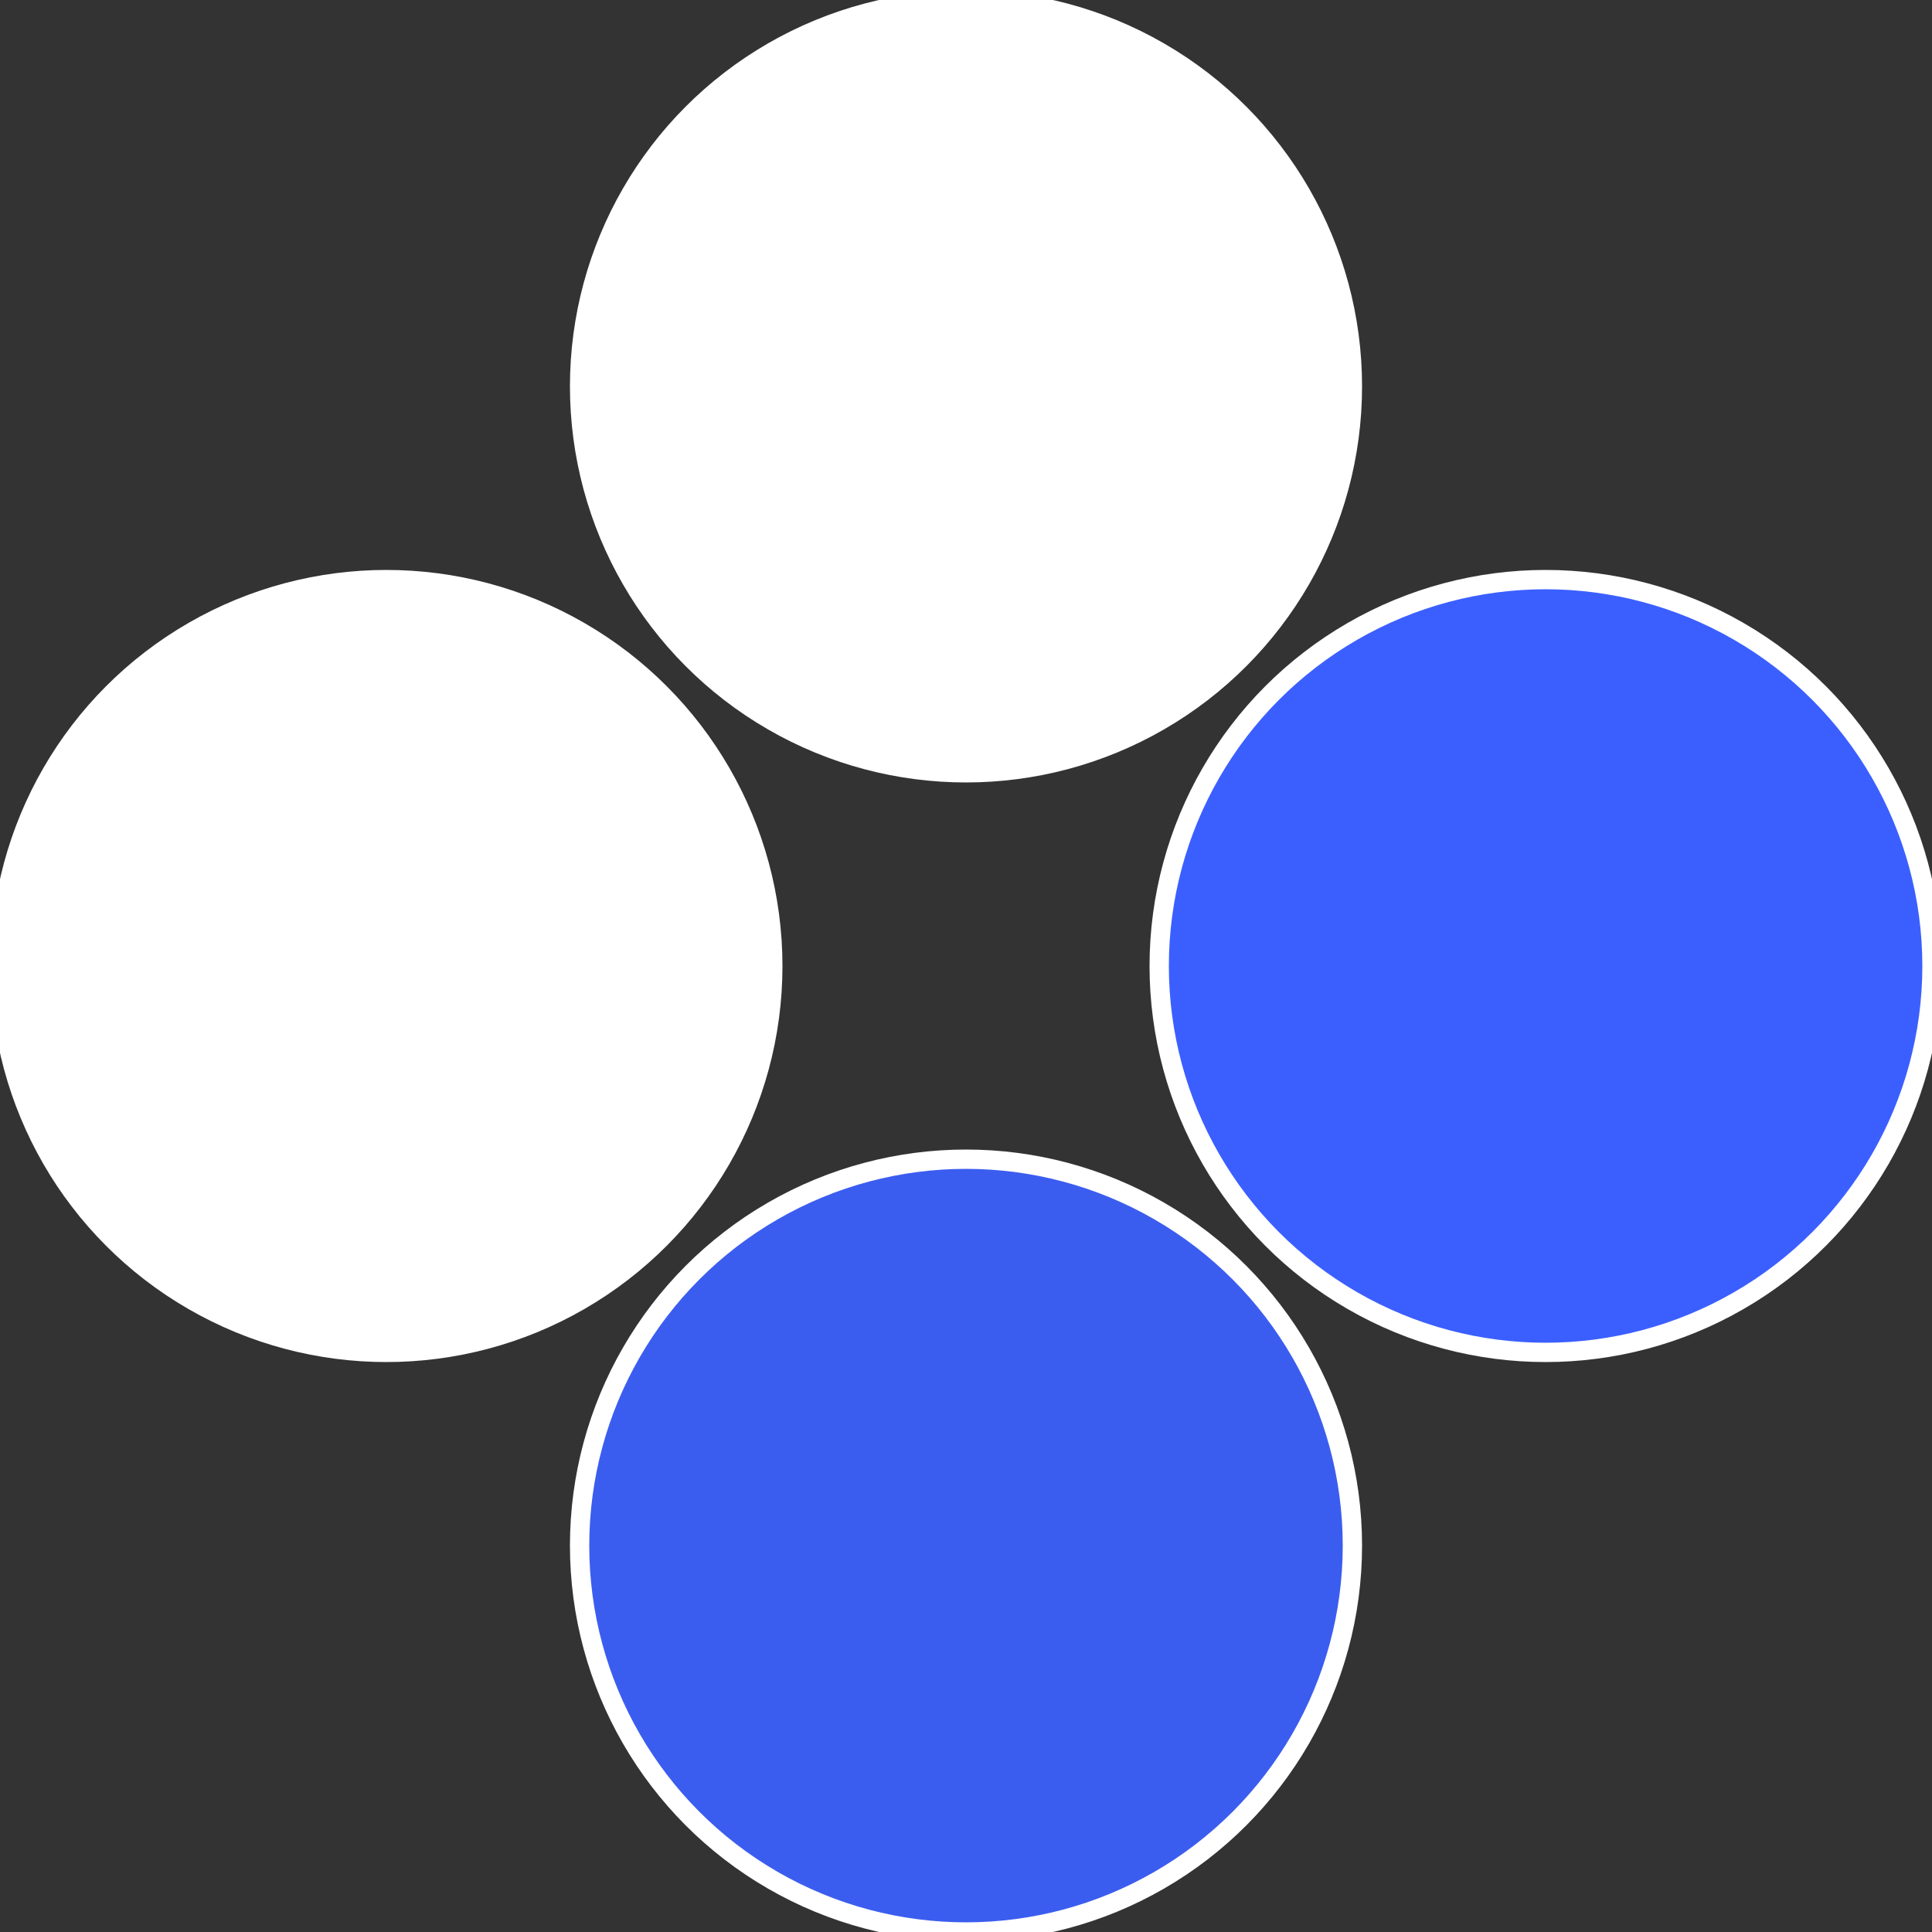 <?xml version="1.0" standalone="no"?>
<svg width="500" height="500" viewBox="-1 -1 2 2" xmlns="http://www.w3.org/2000/svg">
 
                <rect x="-1" y="-1" width="2" height="2" fill="#333333" stroke="none"/>
 
                <circle cx="0.6" cy="0" r="0.4" fill="#3b5fffffffffffffe073b5" stroke="#fff" stroke-width="1%" />
             
                <circle cx="3.6739403974421E-17" cy="0.6" r="0.4" fill="#3b5defffffffffffffe07" stroke="#fff" stroke-width="1%" />
             
                <circle cx="-0.6" cy="7.3478807948841E-17" r="0.4" fill="#fffffffffffffe073b5fffffffffffffe07" stroke="#fff" stroke-width="1%" />
             
                <circle cx="-1.1021821192326E-16" cy="-0.6" r="0.4" fill="#fffffffffffffe07de3b5" stroke="#fff" stroke-width="1%" />
            </svg>
